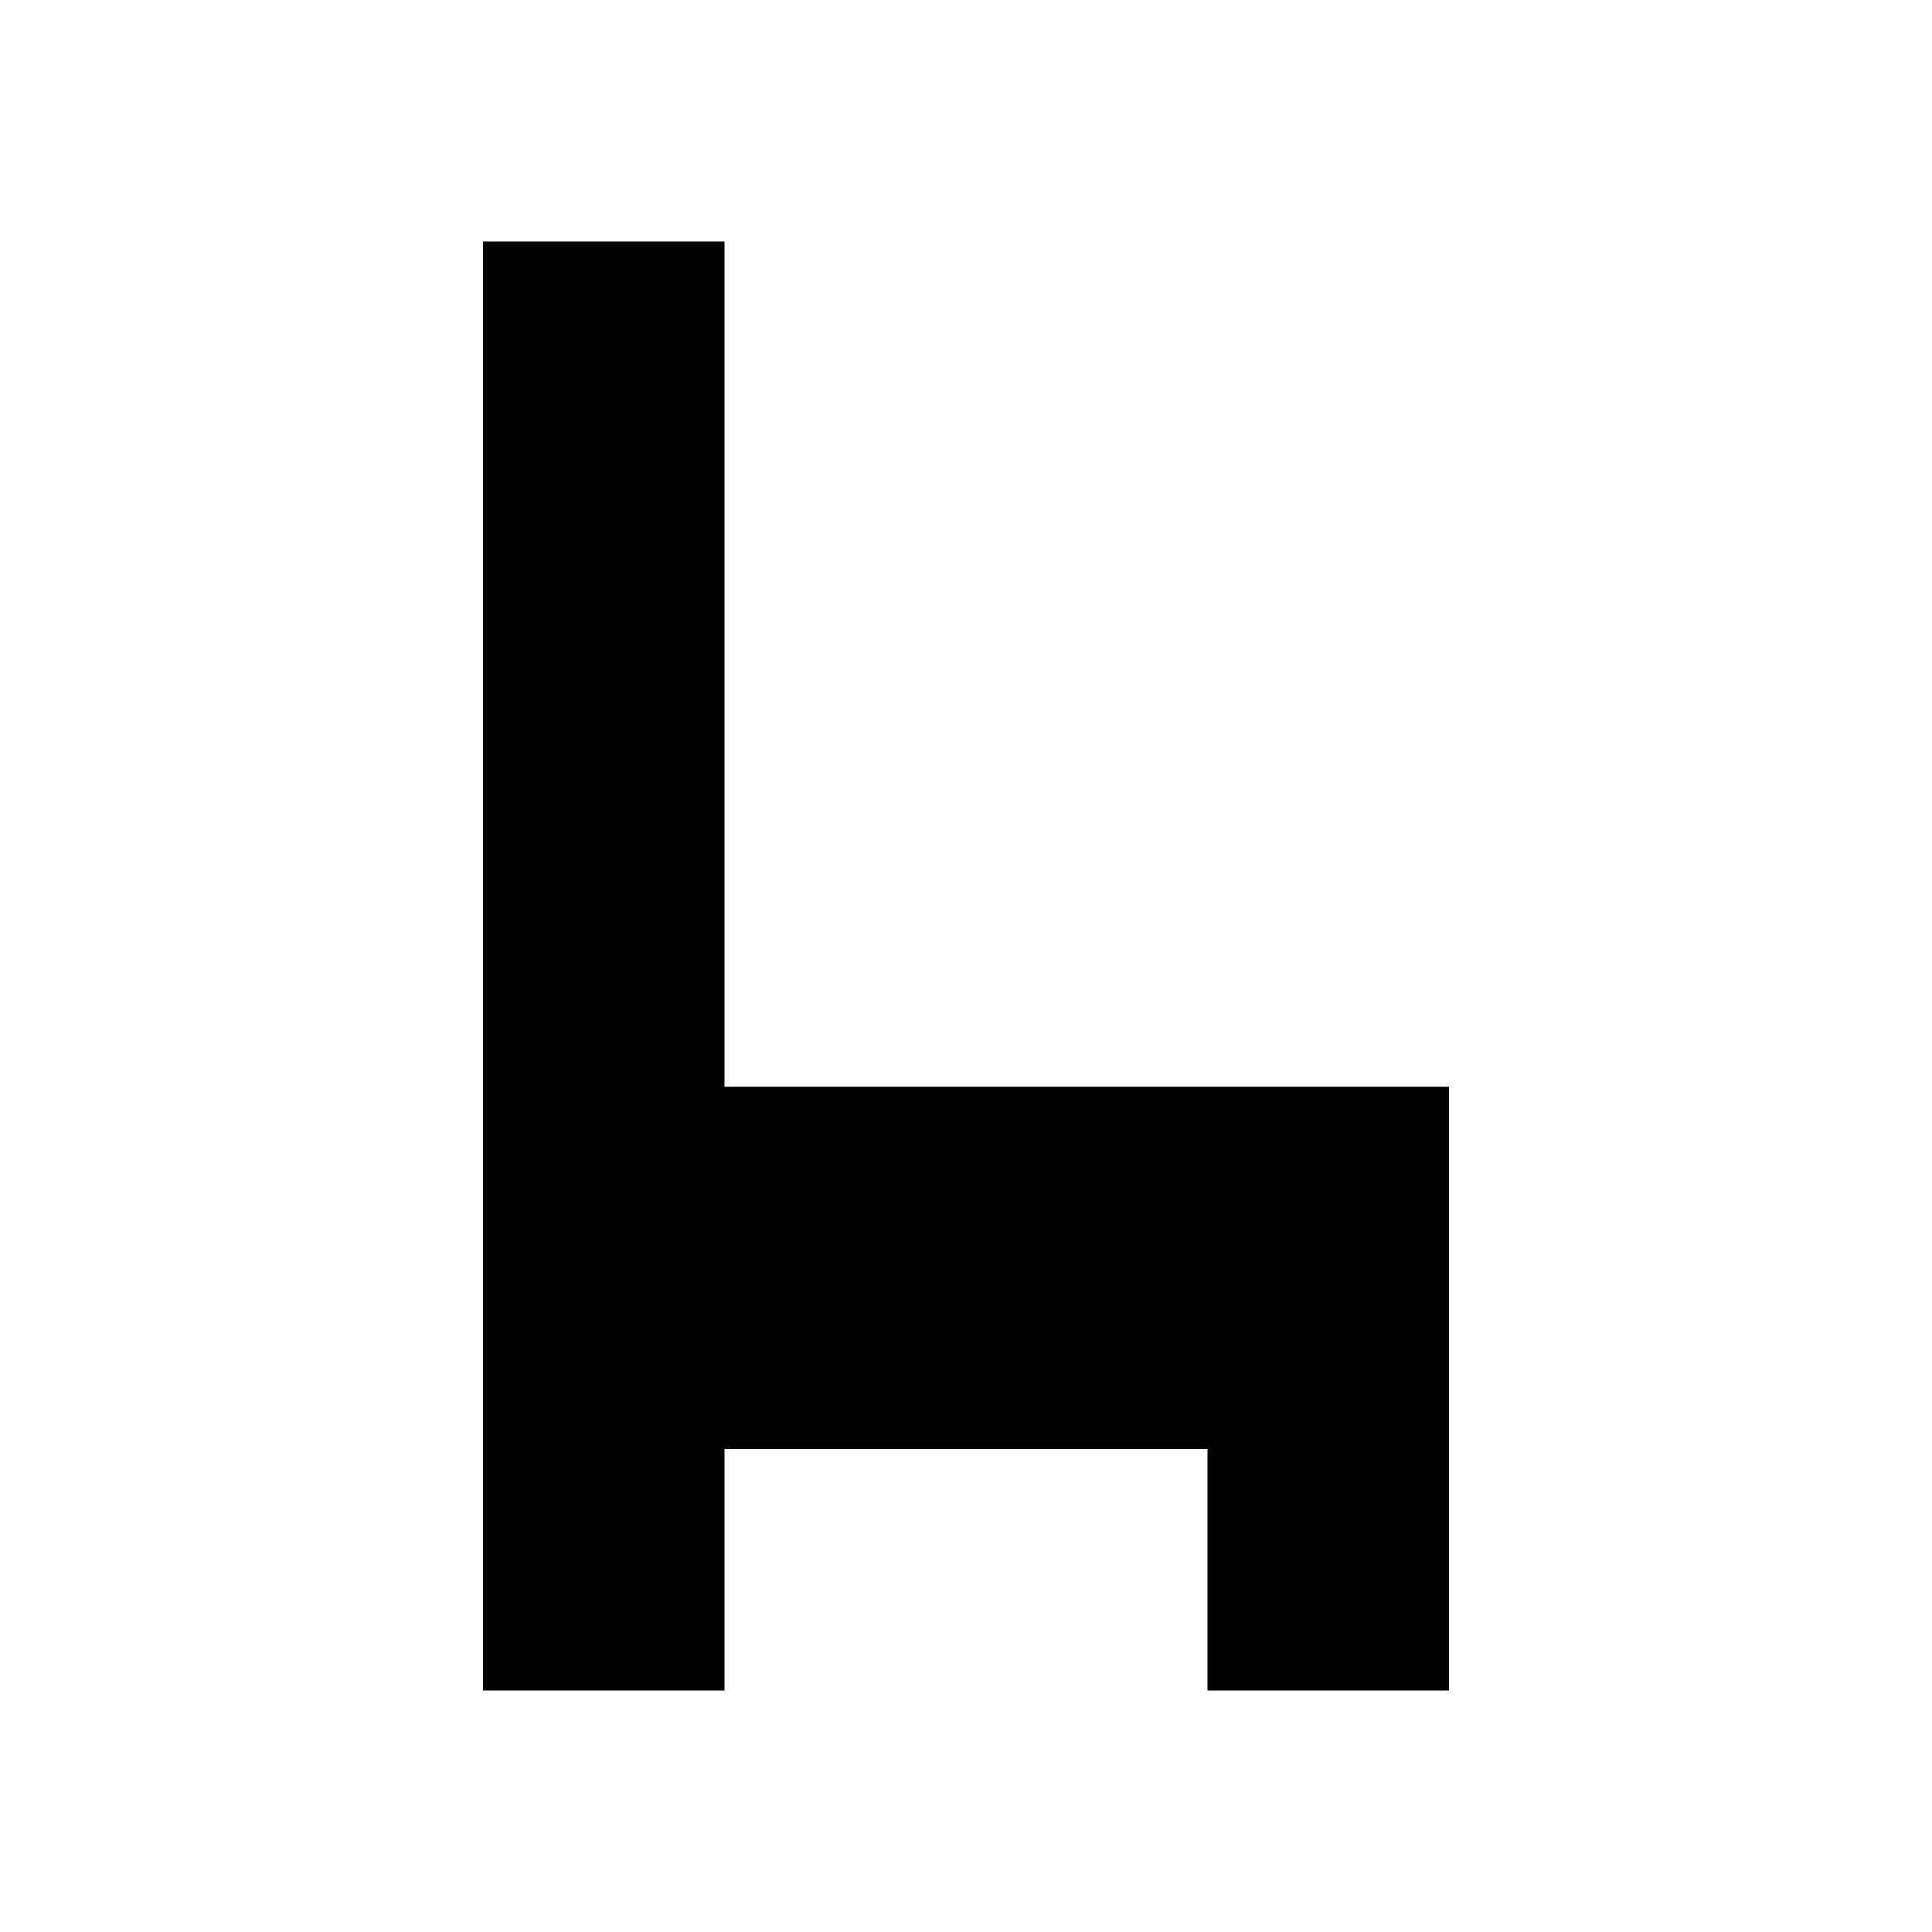 <?xml version="1.0" encoding="utf-8"?>
<!-- Скачано с сайта svg4.ru / Downloaded from svg4.ru -->
<svg fill="#000000" width="800px" height="800px" viewBox="0 0 32 32" version="1.1" xmlns="http://www.w3.org/2000/svg">
<title>sit</title>
<path d="M24 18v10h-4v-4h-8v4h-4v-24h4v14h12z"></path>
</svg>
